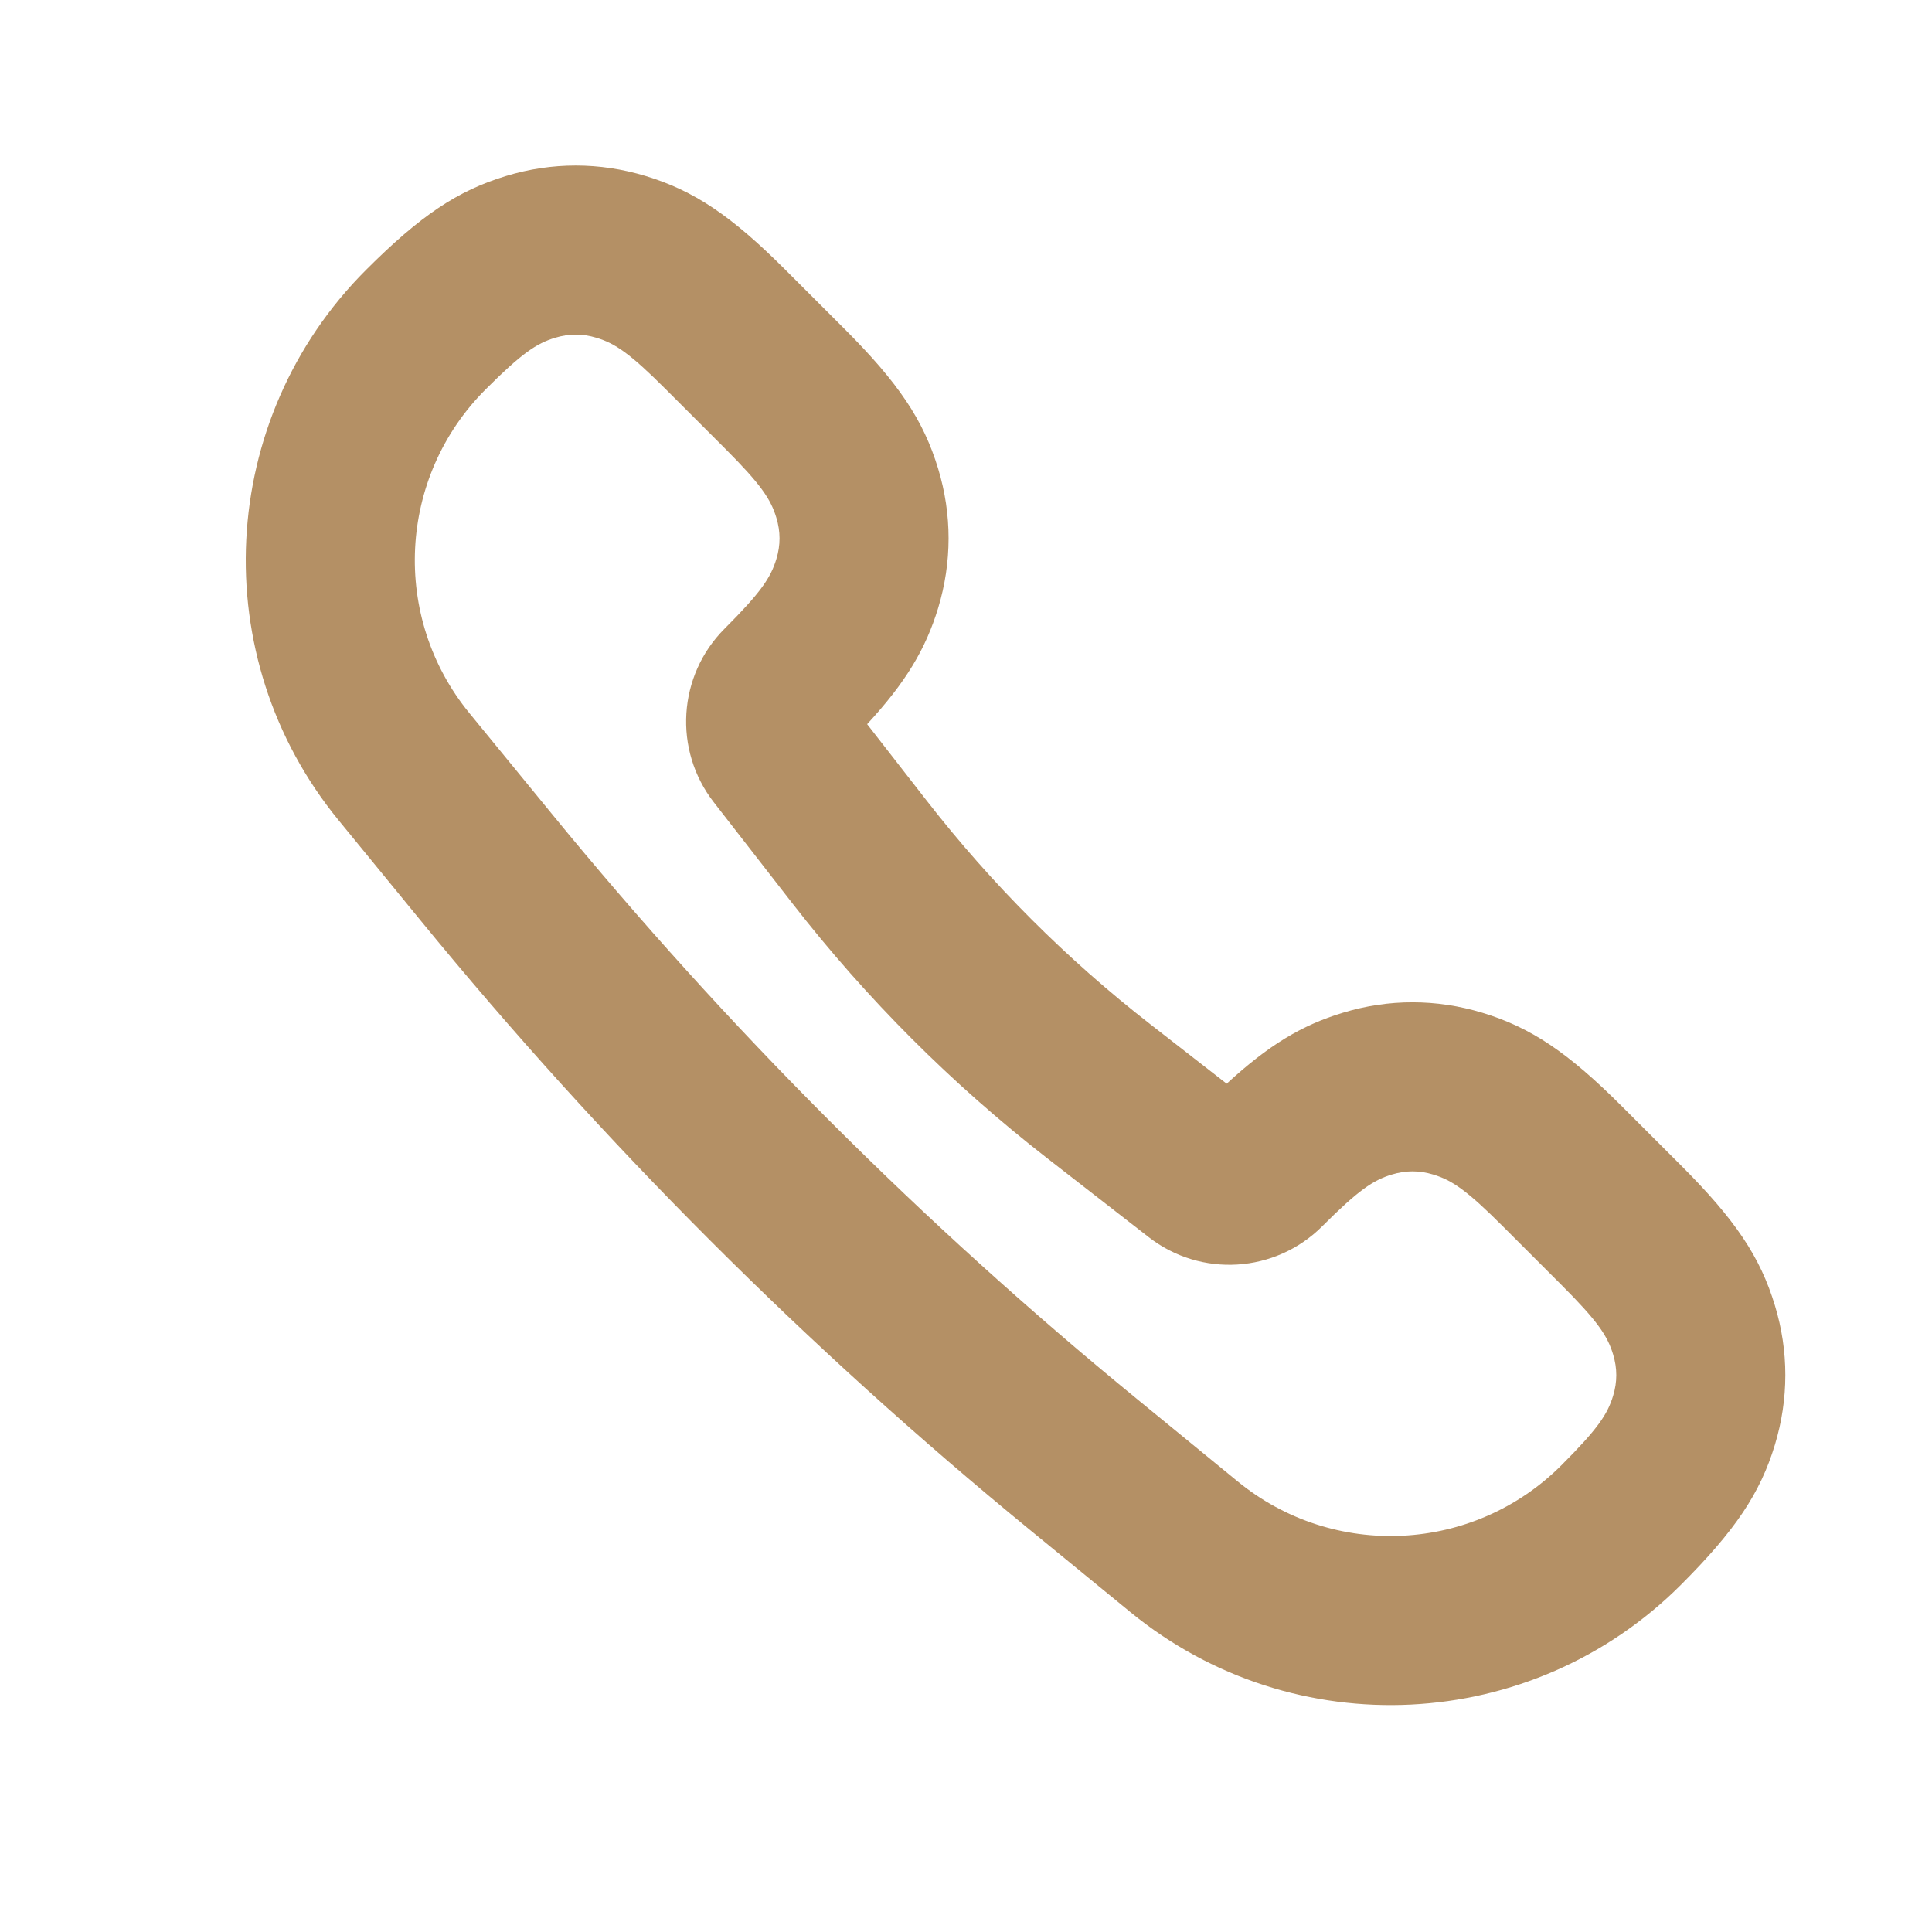 <svg xmlns="http://www.w3.org/2000/svg" xmlns:xlink="http://www.w3.org/1999/xlink" width="24" height="24" viewBox="0 0 24 24">
    <defs>
        <path id="f7f1rkx7ia" d="M11.359 8.344c.102-.817.797-1.43 1.62-1.43.638 0 .853-.043 1.066-.157.16-.085.278-.204.363-.363.114-.213.157-.428.157-1.066v-1.03c0-.637-.043-.853-.157-1.065-.085-.16-.204-.278-.363-.363-.213-.114-.428-.157-1.065-.157-1.541 0-2.832 1.168-2.985 2.702l-.16 1.603c-.343 3.421-.343 6.869 0 10.29l.16 1.603c.153 1.534 1.444 2.702 2.985 2.702.637 0 .852-.042 1.065-.156.16-.085.278-.204.363-.363.114-.213.157-.428.157-1.066v-1.03c0-.637-.043-.853-.157-1.065-.085-.16-.204-.278-.363-.363-.213-.114-.428-.157-1.065-.157-.824 0-1.52-.613-1.621-1.431l-.199-1.589c-.185-1.48-.185-2.98 0-4.46l.199-1.589zm1.885 1.85c-.164 1.307-.164 2.63 0 3.939l.148 1.188c.71.03 1.174.146 1.643.397.526.28.944.7 1.225 1.224.297.555.405 1.1.405 2.056v1.03c0 .956-.108 1.501-.405 2.056-.28.525-.7.944-1.225 1.225-.554.296-1.1.404-2.055.404-2.62 0-4.814-1.985-5.075-4.593l-.16-1.602c-.356-3.561-.356-7.149 0-10.71l.16-1.602C8.165 2.599 10.36.613 12.98.613c.955 0 1.5.108 2.055.405.526.28.944.7 1.225 1.224.297.555.405 1.1.405 2.056v1.03c0 .956-.108 1.501-.405 2.056-.28.525-.7.944-1.225 1.225-.47.25-.932.367-1.643.396l-.148 1.188z"/>
    </defs>
    <g fill="none" fill-rule="evenodd">
        <use fill="#B49065" fill-rule="nonzero" transform="rotate(-45 12.071 12.163)" xlink:href="#f7f1rkx7ia"/>
    </g>
</svg>
